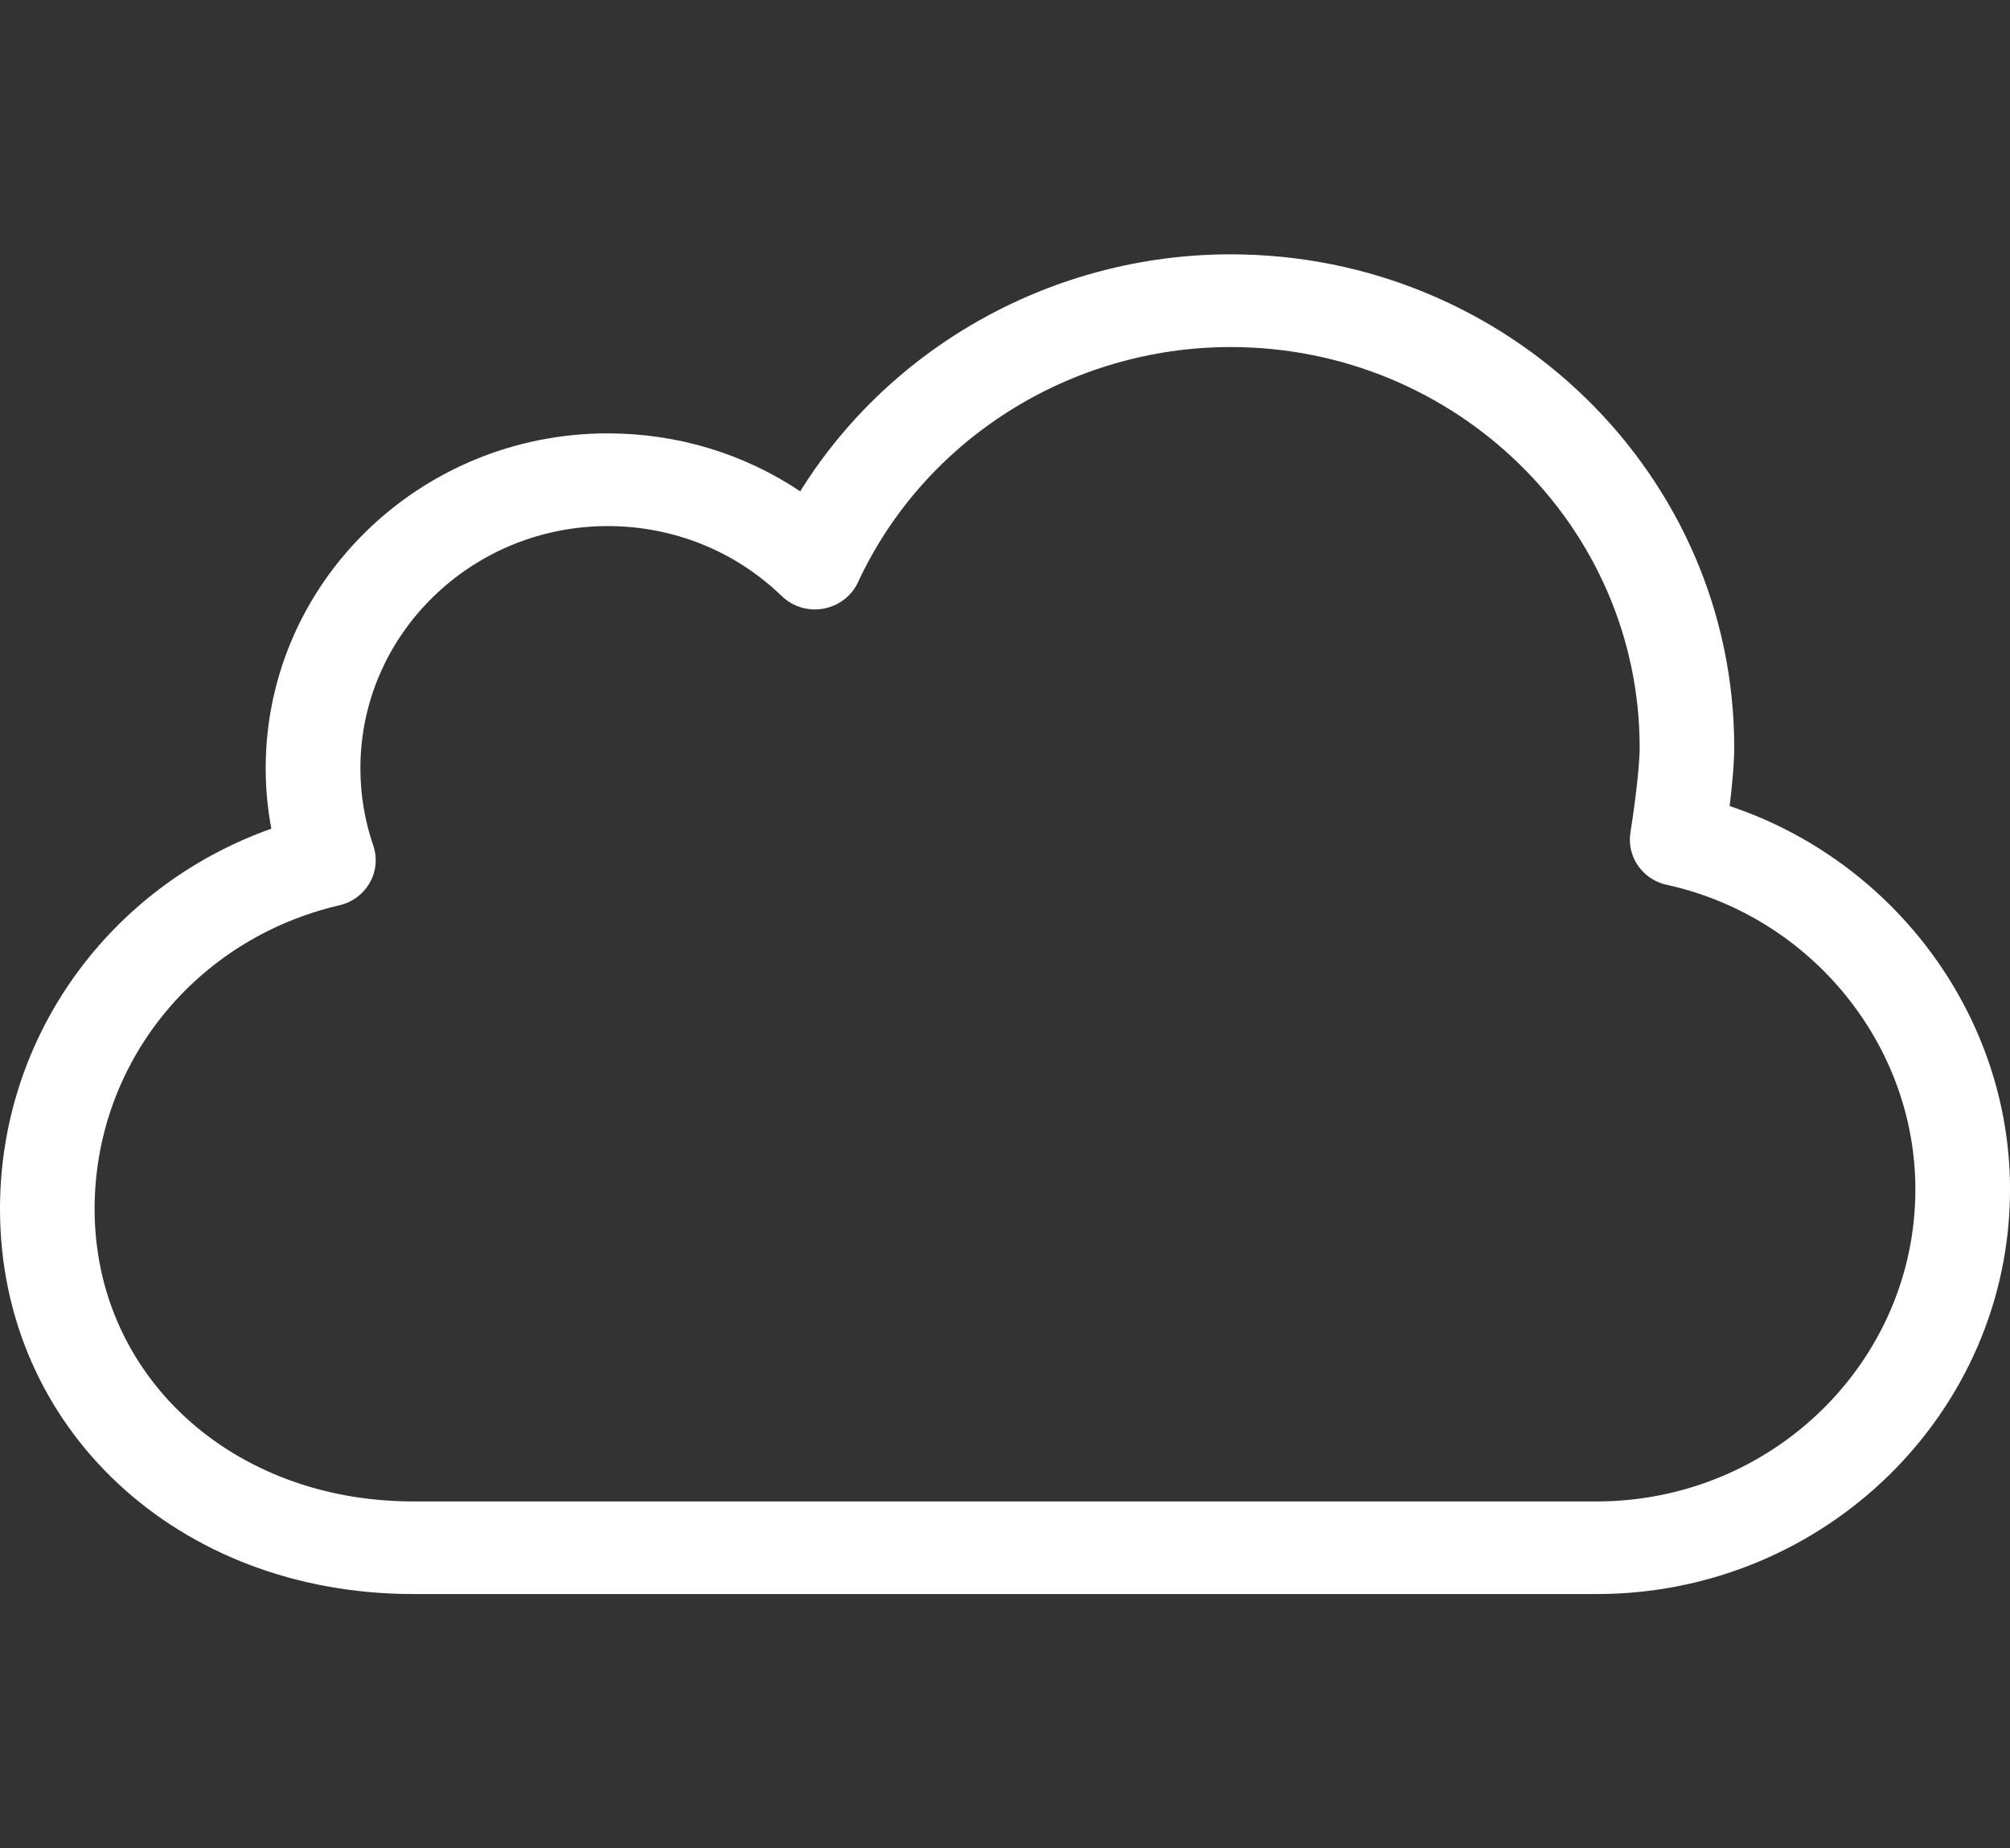 <?xml version="1.0" encoding="utf-8"?>
<!-- Generator: Adobe Illustrator 16.0.4, SVG Export Plug-In . SVG Version: 6.00 Build 0)  -->
<!DOCTYPE svg PUBLIC "-//W3C//DTD SVG 1.1//EN" "http://www.w3.org/Graphics/SVG/1.1/DTD/svg11.dtd">
<svg version="1.1" id="Capa_1" xmlns="http://www.w3.org/2000/svg" xmlns:xlink="http://www.w3.org/1999/xlink" x="0px" y="0px"
	 width="107.863px" height="99.211px" viewBox="0 0 107.863 99.211" enable-background="new 0 0 107.863 99.211" style="fill:white"
	 xml:space="preserve">
<rect x="0" y="0" width="107.863" height="99.211" fill="#333333" stroke="none"/>
<g id="Cloud_1_">
	<g>
		<path d="M92.818,43.264c0.128-1.048,0.246-2.257,0.246-3.145c0-14.596-12.121-26.468-27.024-26.468
			c-9.483,0-18.233,4.905-23.098,12.72c-3.022-2.021-6.594-3.11-10.331-3.11c-10.117,0-18.353,8.061-18.353,17.972
			c0,1.099,0.102,2.183,0.303,3.246C5.871,47.569,0,55.634,0,64.888C0,76.675,9.536,85.56,22.182,85.56h63.502
			c12.229,0,22.181-9.746,22.181-21.725C107.863,54.532,101.661,46.219,92.818,43.264z M85.683,80.589H22.181
			c-9.751,0-17.104-6.752-17.104-15.701c0-7.793,5.4-14.495,13.132-16.296c0.695-0.16,1.287-0.602,1.635-1.214
			c0.346-0.611,0.412-1.334,0.186-1.996c-0.457-1.329-0.69-2.724-0.69-4.148c0-7.168,5.954-12.996,13.272-12.996
			c3.519,0,6.834,1.334,9.335,3.752c0.592,0.577,1.432,0.828,2.247,0.678c0.813-0.146,1.507-0.678,1.851-1.42
			c3.554-7.664,11.401-12.62,19.996-12.62c12.104,0,21.948,9.641,21.948,21.493c0,1.289-0.389,3.918-0.492,4.55
			c-0.021,0.13-0.033,0.271-0.033,0.401c0,1.209,0.89,2.231,2.079,2.442c7.682,1.735,13.242,8.582,13.242,16.322
			C102.785,73.076,95.113,80.589,85.683,80.589z"/>
	</g>
</g>
</svg>
